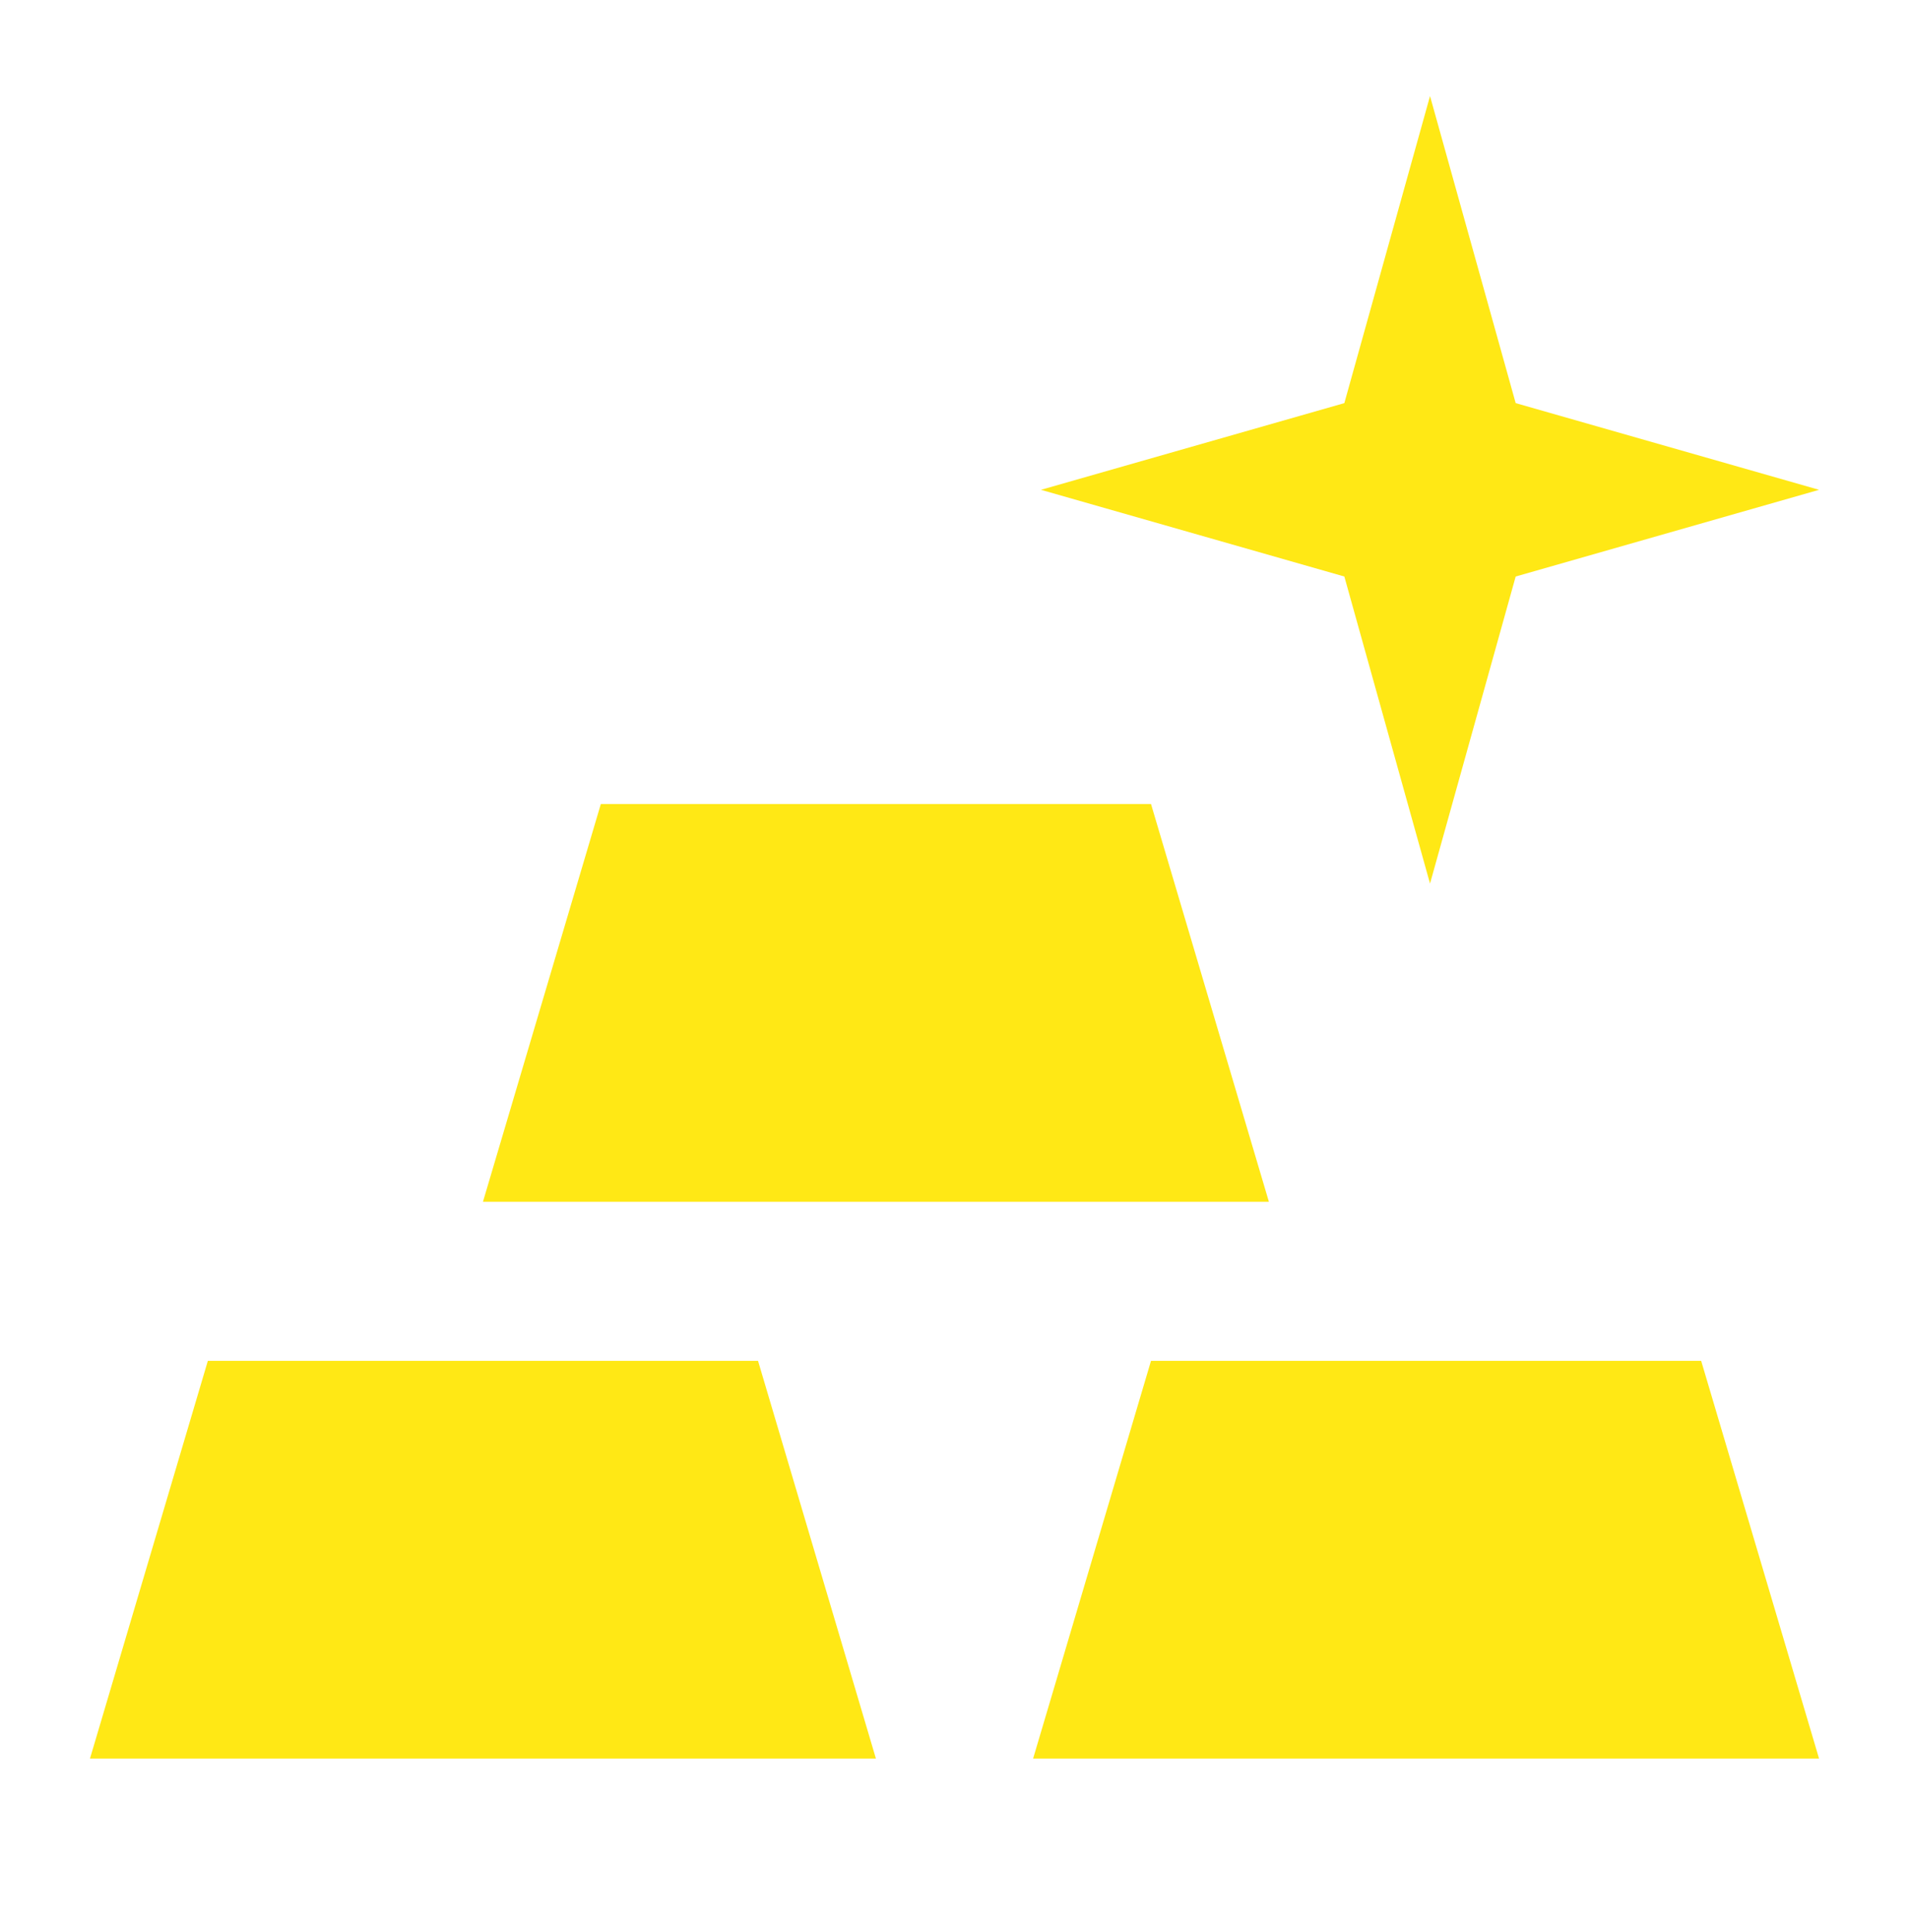 <?xml version="1.0" encoding="UTF-8"?> <svg xmlns="http://www.w3.org/2000/svg" width="84" height="85" viewBox="0 0 84 85" fill="none"><path d="M3.959 77.377L9.146 59.877H33.355L38.542 77.377H3.959ZM45.459 77.377L50.647 59.877H74.855L80.042 77.377H45.459ZM21.251 52.877L26.438 35.377H50.647L55.834 52.877H21.251ZM80.042 21.552L66.693 25.367L62.924 38.877L59.154 25.367L45.805 21.552L59.154 17.737L62.924 4.227L66.693 17.737L80.042 21.552Z" fill="#FFE815"></path></svg> 